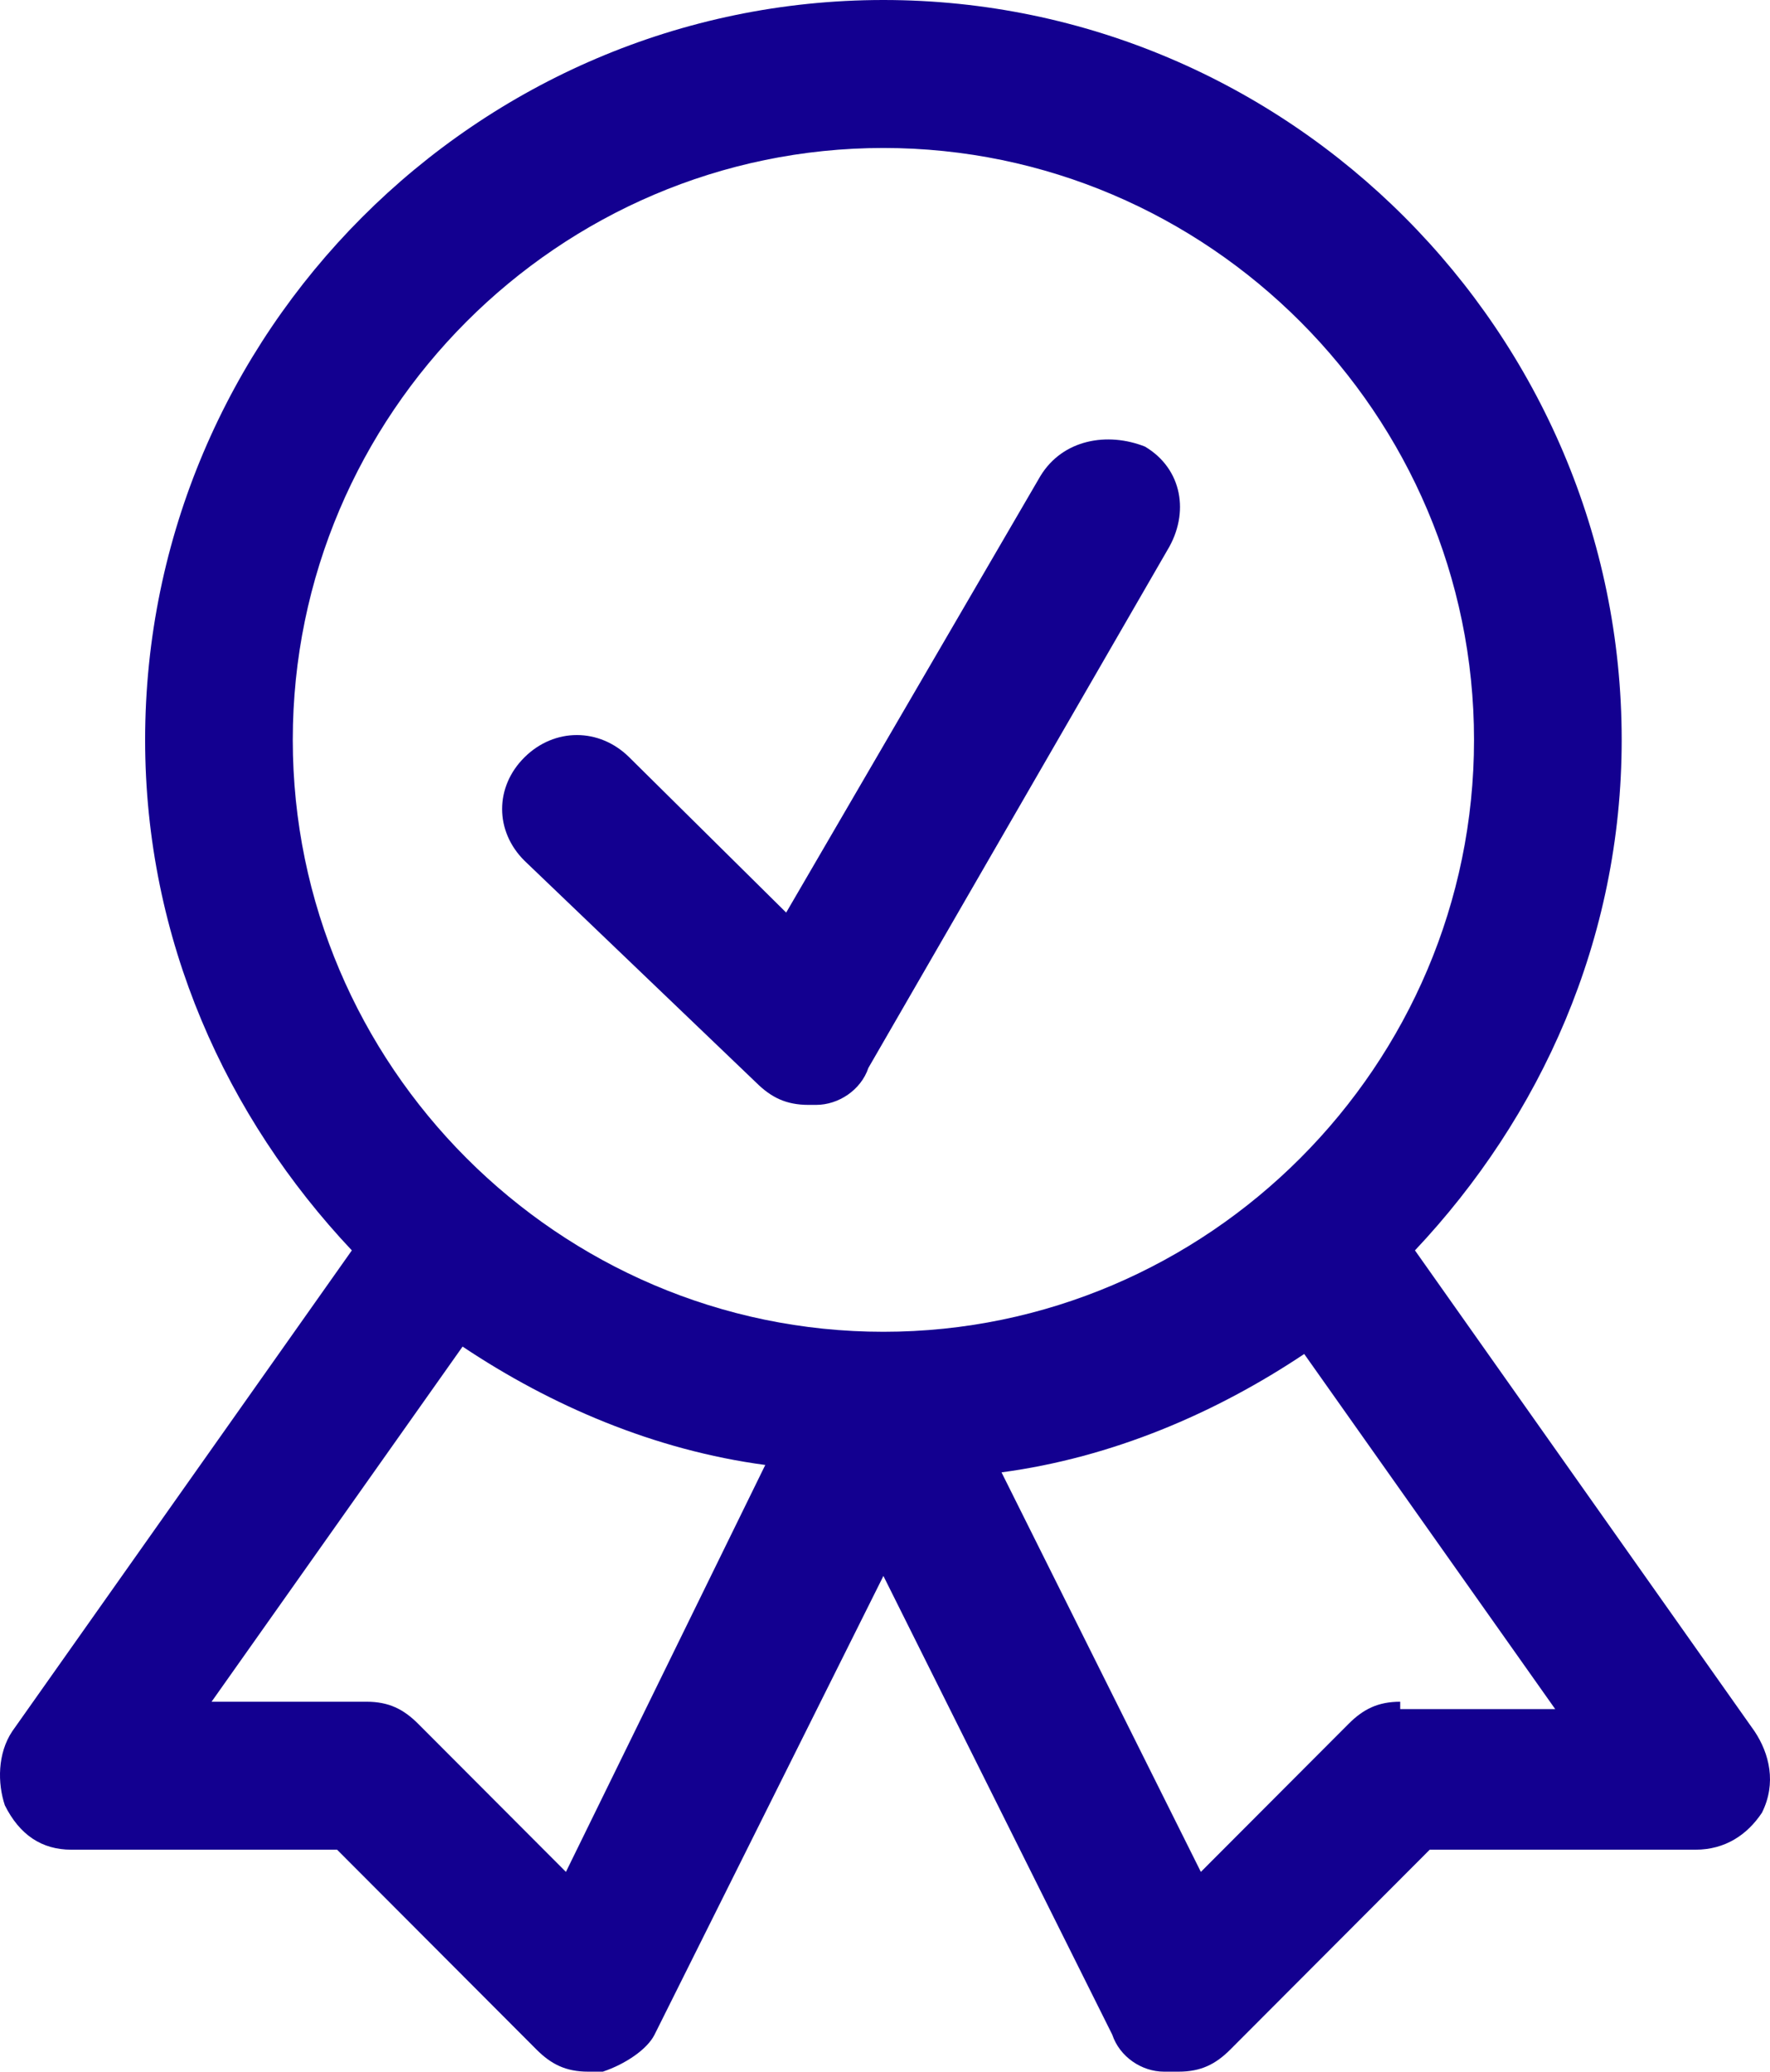 <svg width="141" height="165" viewBox="0 0 141 165" fill="none" xmlns="http://www.w3.org/2000/svg">
<path d="M60.245 86.233C61.436 87.411 62.627 88 64.413 88H65.009C66.795 88 68.582 86.822 69.177 85.054L92.995 43.816C94.781 40.871 94.186 37.336 91.209 35.569C88.232 34.391 84.659 34.98 82.873 37.925L62.627 72.683L50.123 60.312C47.741 57.955 44.168 57.955 41.786 60.312C39.404 62.668 39.404 66.203 41.786 68.559L60.245 86.233Z" fill="#130090"/>
<path d="M139.771 137.893L112.717 99.589C122.715 88.982 129.185 74.839 129.185 58.929C129.185 26.518 102.719 0 70.373 0C38.026 0 11.561 26.518 11.561 58.929C11.561 74.839 18.03 88.982 28.028 99.589L0.974 137.893C-0.202 139.661 -0.202 142.018 0.386 143.786C1.563 146.143 3.327 147.321 5.679 147.321H26.852L42.731 163.232C43.907 164.411 45.083 165 46.848 165H48.024C49.788 164.411 51.553 163.232 52.141 162.054L70.373 125.518L88.604 162.054C89.192 163.821 90.957 165 92.721 165H93.897C95.662 165 96.838 164.411 98.014 163.232L113.893 147.321H135.066C137.418 147.321 139.183 146.143 140.359 144.375C141.535 142.018 140.947 139.661 139.771 137.893ZM70.373 11.786C96.25 11.786 117.422 33 117.422 58.929C117.422 84.857 96.25 106.071 70.373 106.071C44.495 106.071 23.323 84.857 23.323 58.929C23.323 33 44.495 11.786 70.373 11.786ZM45.083 149.089L33.321 137.304C32.145 136.125 30.968 135.536 29.204 135.536H16.854L36.85 107.25C43.907 111.964 52.141 115.5 60.963 116.679L45.083 149.089ZM111.541 135.536C109.777 135.536 108.6 136.125 107.424 137.304L95.662 149.089L79.782 117.268C88.604 116.089 96.838 112.554 103.895 107.839L123.891 136.125H111.541V135.536Z" fill="#130090"/>
</svg>
